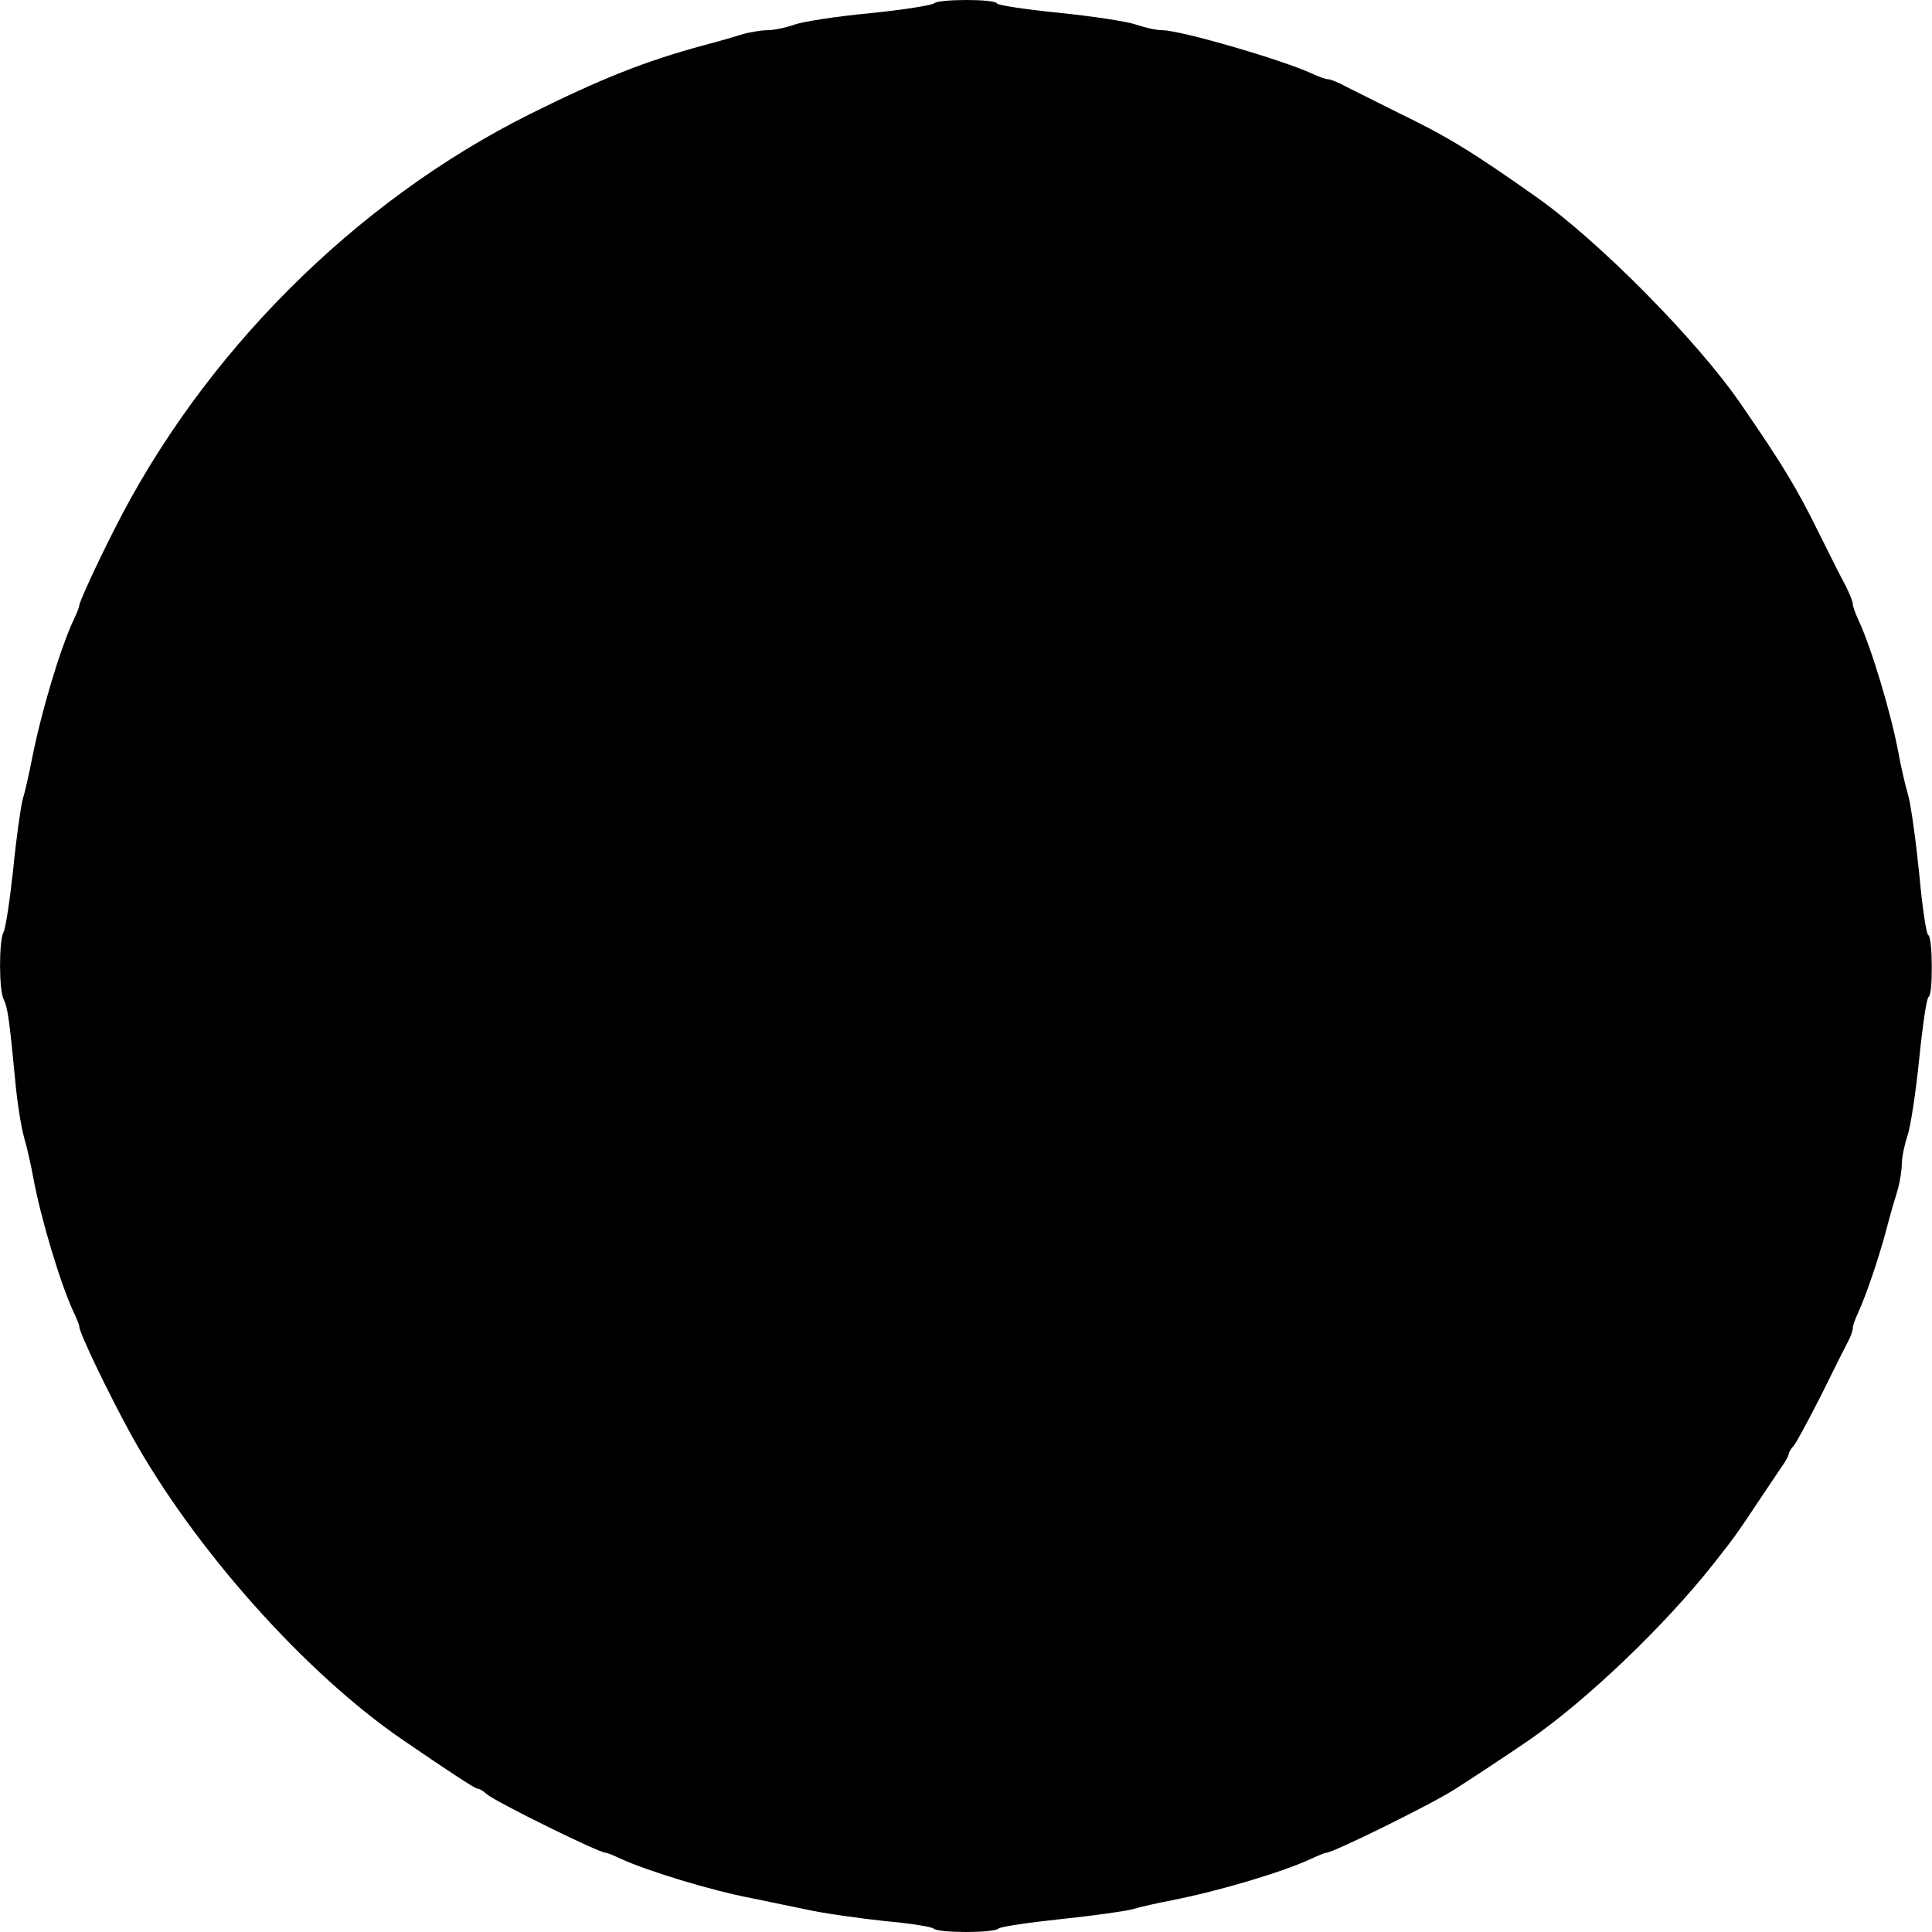 <?xml version="1.0" standalone="no"?>
<!DOCTYPE svg PUBLIC "-//W3C//DTD SVG 20010904//EN"
 "http://www.w3.org/TR/2001/REC-SVG-20010904/DTD/svg10.dtd">
<svg version="1.0" xmlns="http://www.w3.org/2000/svg"
 width="512pt" height="512pt" viewBox="0 0 512 512"
 preserveAspectRatio="xMidYMid meet">
<g transform="translate(0,512) scale(0.1,-0.1)"
fill="#000000" stroke="none">
<path d="M2475 5111 c-6 -5 -81 -17 -169 -26 -87 -8 -177 -22 -200 -30 -22 -8
-55 -15 -71 -15 -17 0 -46 -5 -65 -10 -19 -6 -66 -20 -105 -30 -155 -42 -271
-88 -460 -182 -465 -232 -868 -636 -1103 -1103 -49 -97 -92 -191 -92 -200 0
-4 -7 -21 -15 -38 -36 -77 -86 -245 -110 -367 -8 -41 -19 -90 -25 -109 -5 -19
-17 -102 -25 -185 -9 -82 -20 -157 -26 -167 -12 -23 -12 -155 1 -178 10 -20
15 -53 30 -211 5 -58 16 -127 24 -155 8 -27 19 -77 25 -110 19 -103 71 -277
106 -352 8 -17 15 -34 15 -38 0 -17 78 -179 139 -290 166 -299 459 -628 717
-805 127 -87 193 -130 199 -130 5 0 16 -6 24 -14 24 -21 298 -156 316 -156 4
0 21 -7 38 -15 71 -33 242 -85 347 -105 30 -6 96 -20 145 -30 50 -11 144 -24
210 -31 66 -6 124 -15 129 -20 13 -12 159 -12 172 0 5 5 79 16 164 25 86 9
171 21 190 26 19 6 69 17 110 25 122 24 290 74 367 110 17 8 34 15 38 15 17 0
274 126 340 168 38 24 141 92 195 129 154 106 362 305 492 470 57 72 66 86
124 173 20 30 45 67 55 82 11 15 19 30 19 34 0 4 6 15 14 23 7 9 39 68 71 131
31 63 63 127 71 142 8 14 14 31 14 38 0 7 7 26 15 43 20 44 53 139 75 222 10
39 24 86 30 105 5 19 10 49 10 66 0 17 7 50 15 74 8 23 22 114 31 203 9 89 20
164 25 165 12 5 11 159 -1 164 -5 2 -16 75 -24 164 -9 88 -22 183 -30 210 -8
27 -19 76 -25 109 -19 103 -71 277 -106 352 -8 17 -15 36 -15 43 0 6 -9 28
-19 48 -11 20 -43 83 -71 140 -58 118 -96 181 -207 342 -117 170 -378 433
-543 549 -173 122 -234 159 -370 225 -52 26 -112 56 -132 66 -20 11 -42 20
-48 20 -7 0 -26 7 -43 15 -81 37 -348 115 -398 115 -15 0 -45 7 -69 15 -23 8
-114 22 -203 31 -89 9 -163 20 -165 25 -5 12 -155 12 -167 0z"/>
</g>
</svg>
